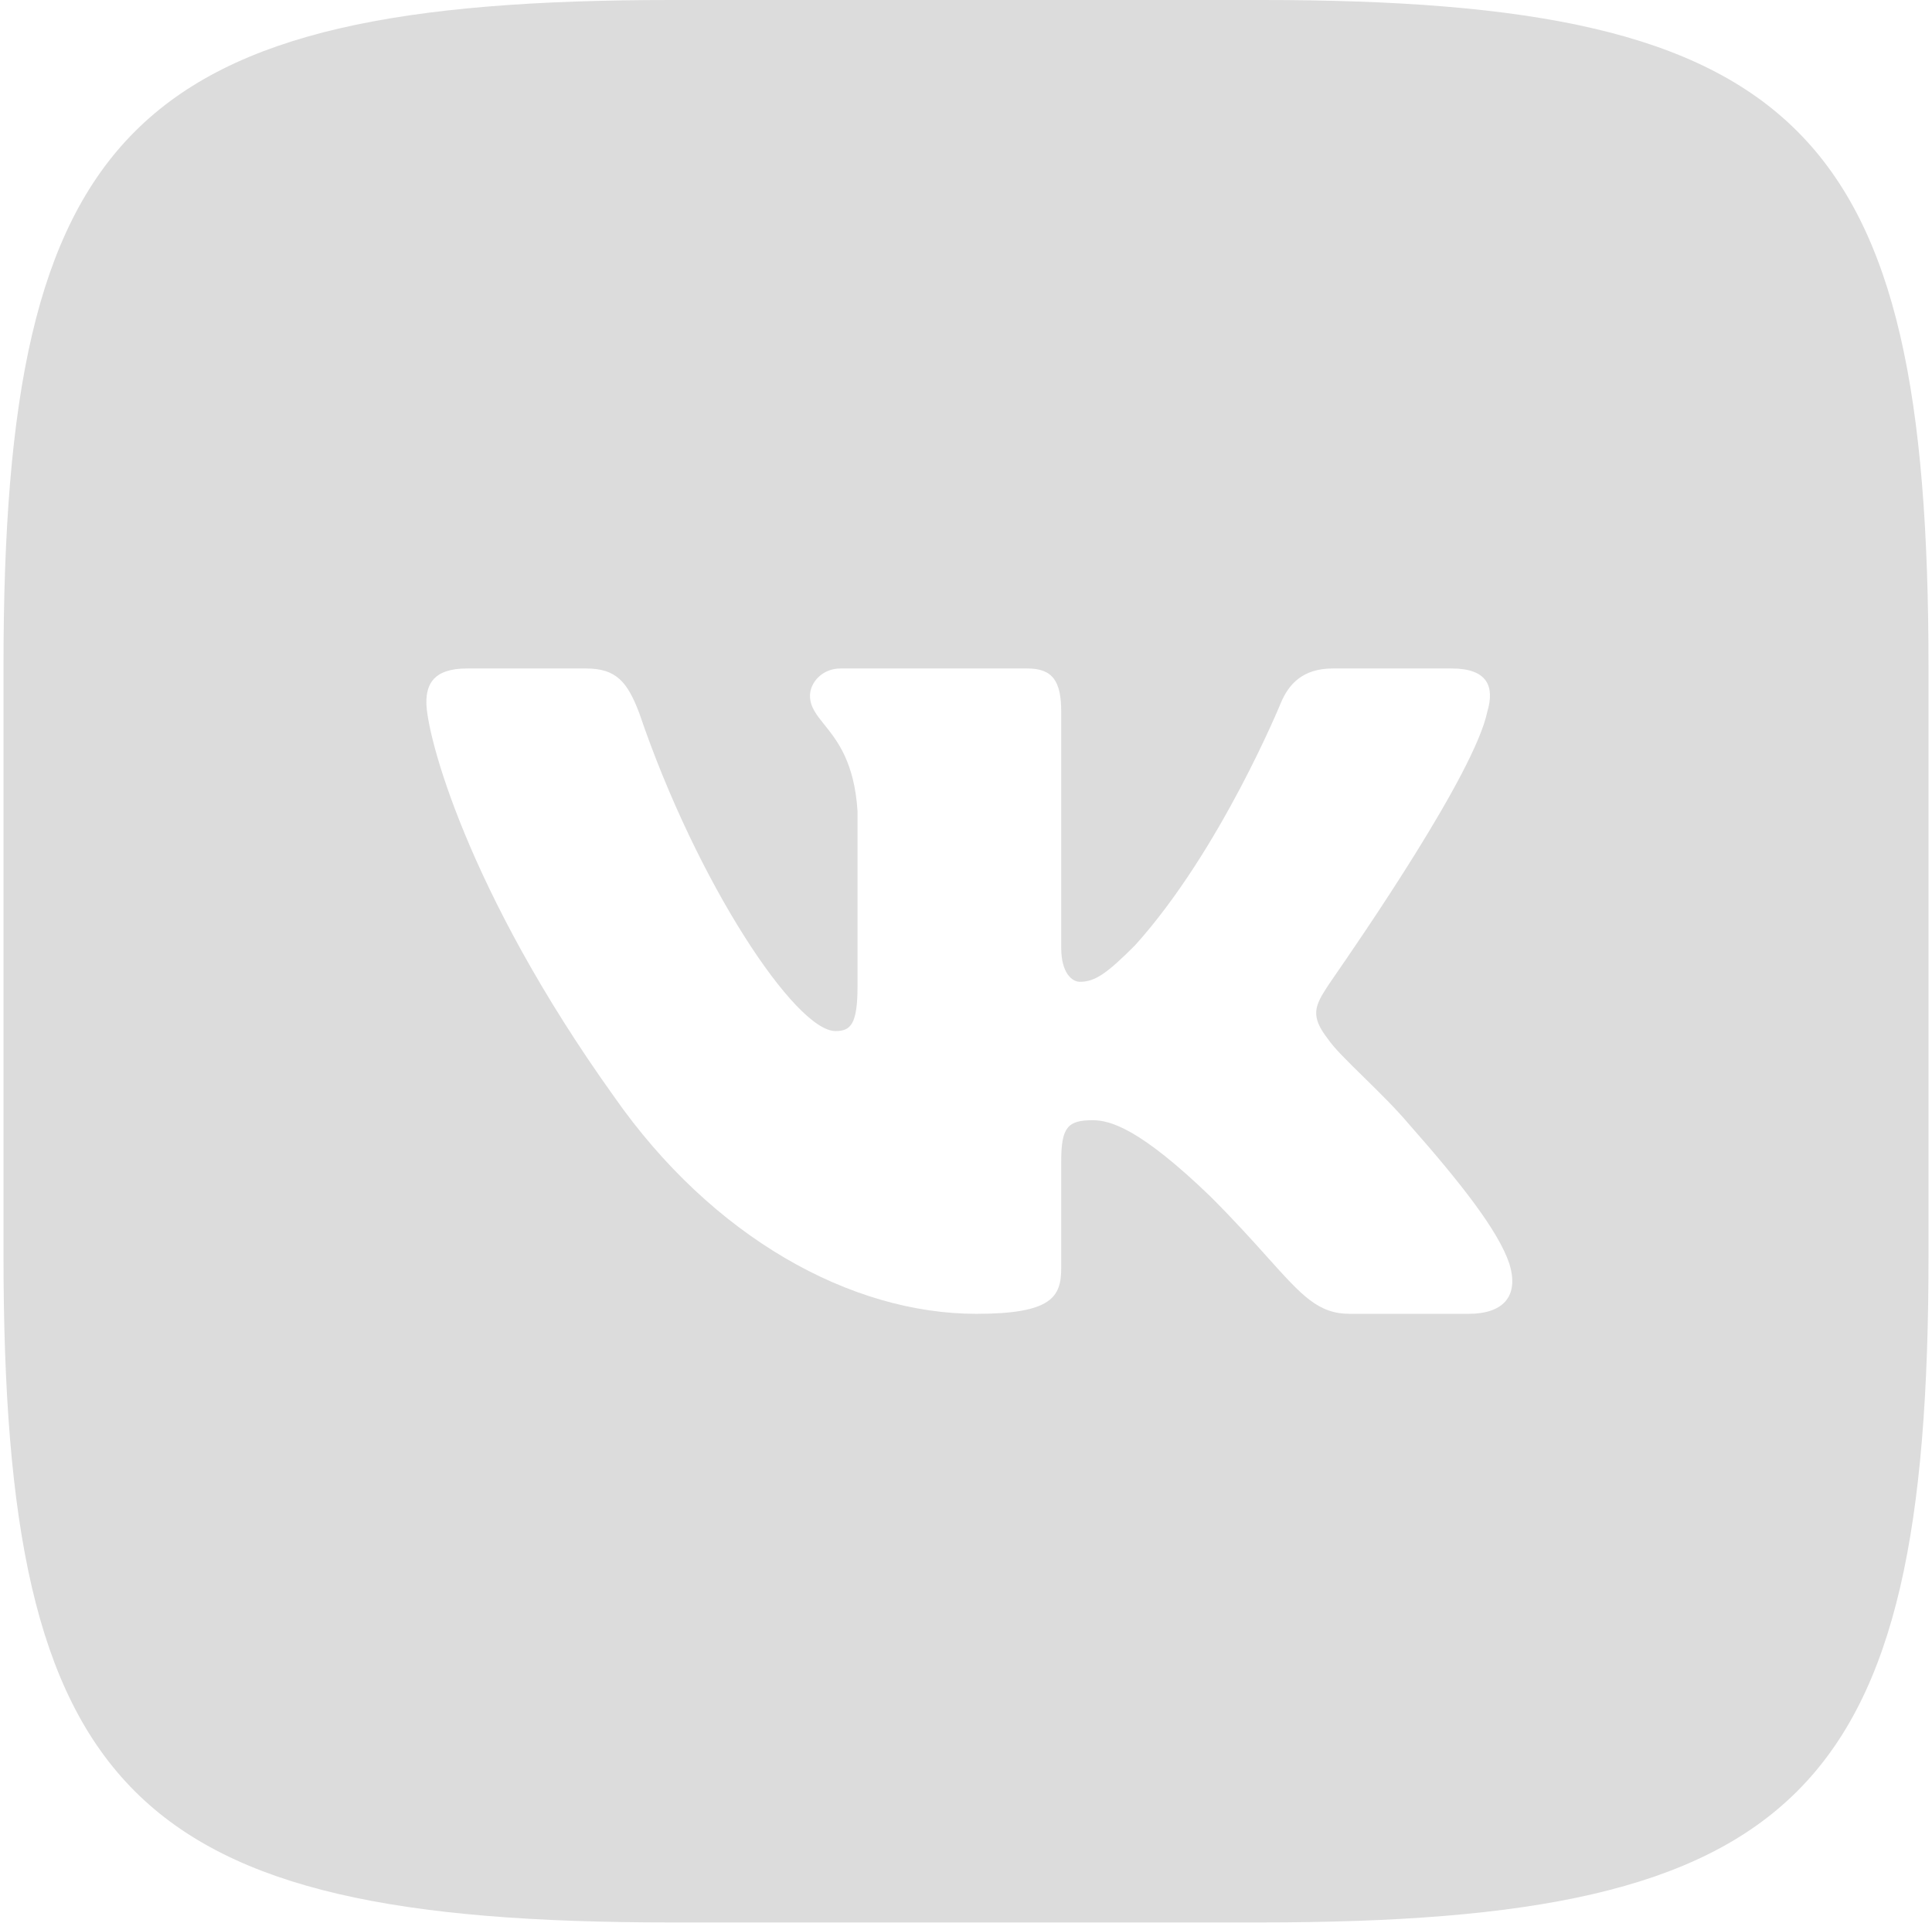 <?xml version="1.0" encoding="UTF-8"?> <svg xmlns="http://www.w3.org/2000/svg" width="442" height="440" viewBox="0 0 442 440" fill="none"> <g clip-path="url(#clip0_26_74)"> <path fill-rule="evenodd" clip-rule="evenodd" d="M288.667 0H153.564C30.161 0 0.801 29.328 0.801 152.369V287.326C0.801 410.596 29.931 439.925 153.335 439.925H288.437C411.841 439.925 441.201 410.826 441.201 287.554V152.599C441.201 29.328 412.07 0 288.667 0ZM332.103 152.972C340.259 152.972 342.007 157.052 340.259 162.882C337.342 176.962 311.076 215.016 305.003 223.814C304.204 224.973 303.754 225.624 303.754 225.647C300.842 230.117 299.677 232.448 303.754 237.694C305.144 239.78 308.307 242.88 311.923 246.424C315.385 249.816 319.261 253.615 322.394 257.321C334.045 270.534 342.783 281.61 345.307 289.189C347.637 296.767 343.754 300.654 335.987 300.654H308.804C301.591 300.654 297.907 296.55 289.999 287.74C286.623 283.979 282.477 279.361 276.958 273.838C260.842 258.292 254.046 256.349 249.969 256.349C244.339 256.349 242.784 257.904 242.784 265.676V290.161C242.784 296.767 240.649 300.654 223.368 300.654C194.63 300.654 162.98 283.165 140.456 250.908C106.67 203.689 97.544 167.935 97.544 160.744C97.544 156.664 99.098 152.972 106.865 152.972H134.049C141.039 152.972 143.563 156.081 146.281 163.272C159.485 202.135 182.009 235.946 191.136 235.946C194.63 235.946 196.184 234.392 196.184 225.647V185.617C195.468 174.39 191.524 169.477 188.591 165.822C186.752 163.532 185.31 161.736 185.31 159.19C185.31 156.276 188.028 152.972 192.3 152.972H235.019C240.842 152.972 242.784 155.888 242.784 162.882V216.903C242.784 222.733 245.31 224.675 247.056 224.675C250.551 224.675 253.27 222.733 259.678 216.32C279.289 194.556 293.075 160.744 293.075 160.744C294.823 156.664 297.929 152.972 304.92 152.972H332.103Z" fill="#DCDCDC"></path> </g> <defs> <clipPath id="clip0_26_74"> <rect width="442" height="440" fill="white"></rect> </clipPath> </defs> </svg> 